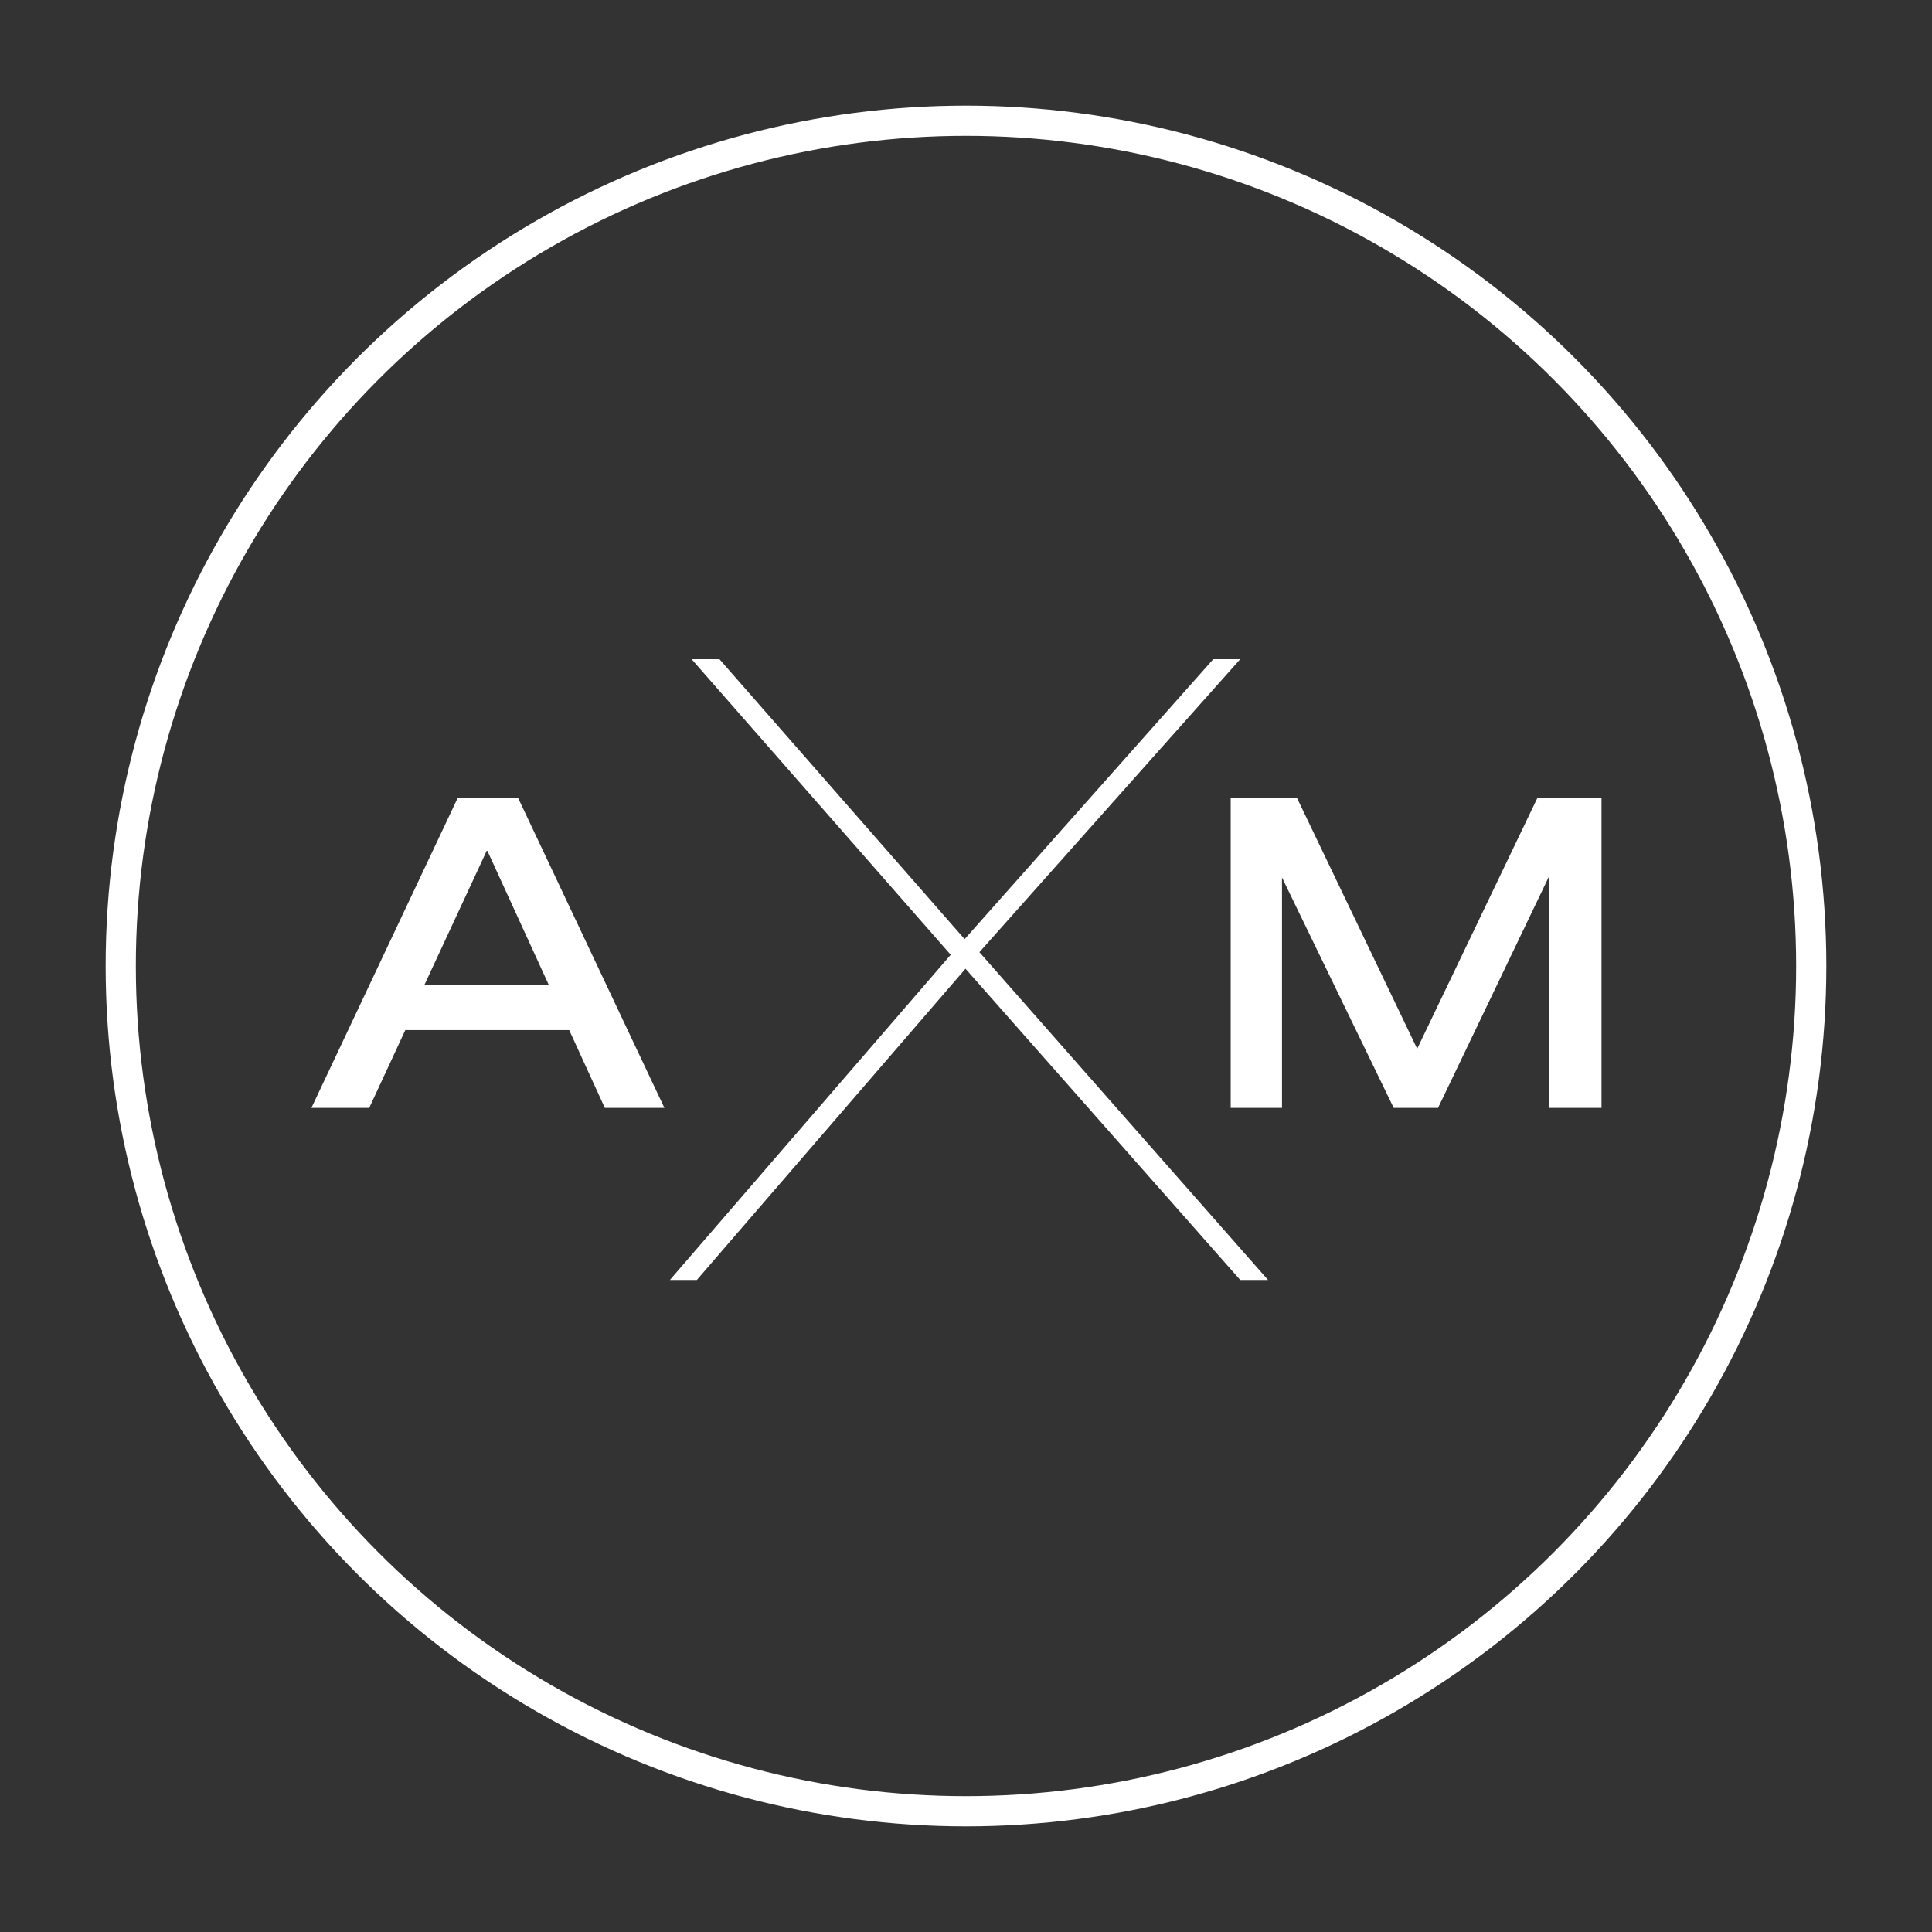 <svg width="640" height="640" viewBox="0 0 640 640" fill="none" xmlns="http://www.w3.org/2000/svg">
<rect x="0" y="0" width="640" height="640" fill="#333333" stroke="none"/>
<circle cx="320" cy="320" r="280" stroke="white" stroke-width="10"/>
<path d="M200.36 367L188.552 341.224H134.264L122.312 367H103.16L151.688 264.184H171.56L220.088 367H200.36ZM161.336 281.608L140.6 326.248H181.784L161.336 281.608ZM513.237 367V290.104L476.373 367H461.685L424.677 290.68V367H407.685V264.184H429.573L469.461 347.416L509.349 264.184H530.517V367H513.237Z" fill="white"/>
<path d="M410.84 424L319.832 320.896L230.84 424H221.912L314.936 316.288L229.112 218.368H238.328L319.544 311.104L401.912 218.368H410.84L324.44 315.424L420.056 424H410.84Z" fill="white"/>
</svg>
